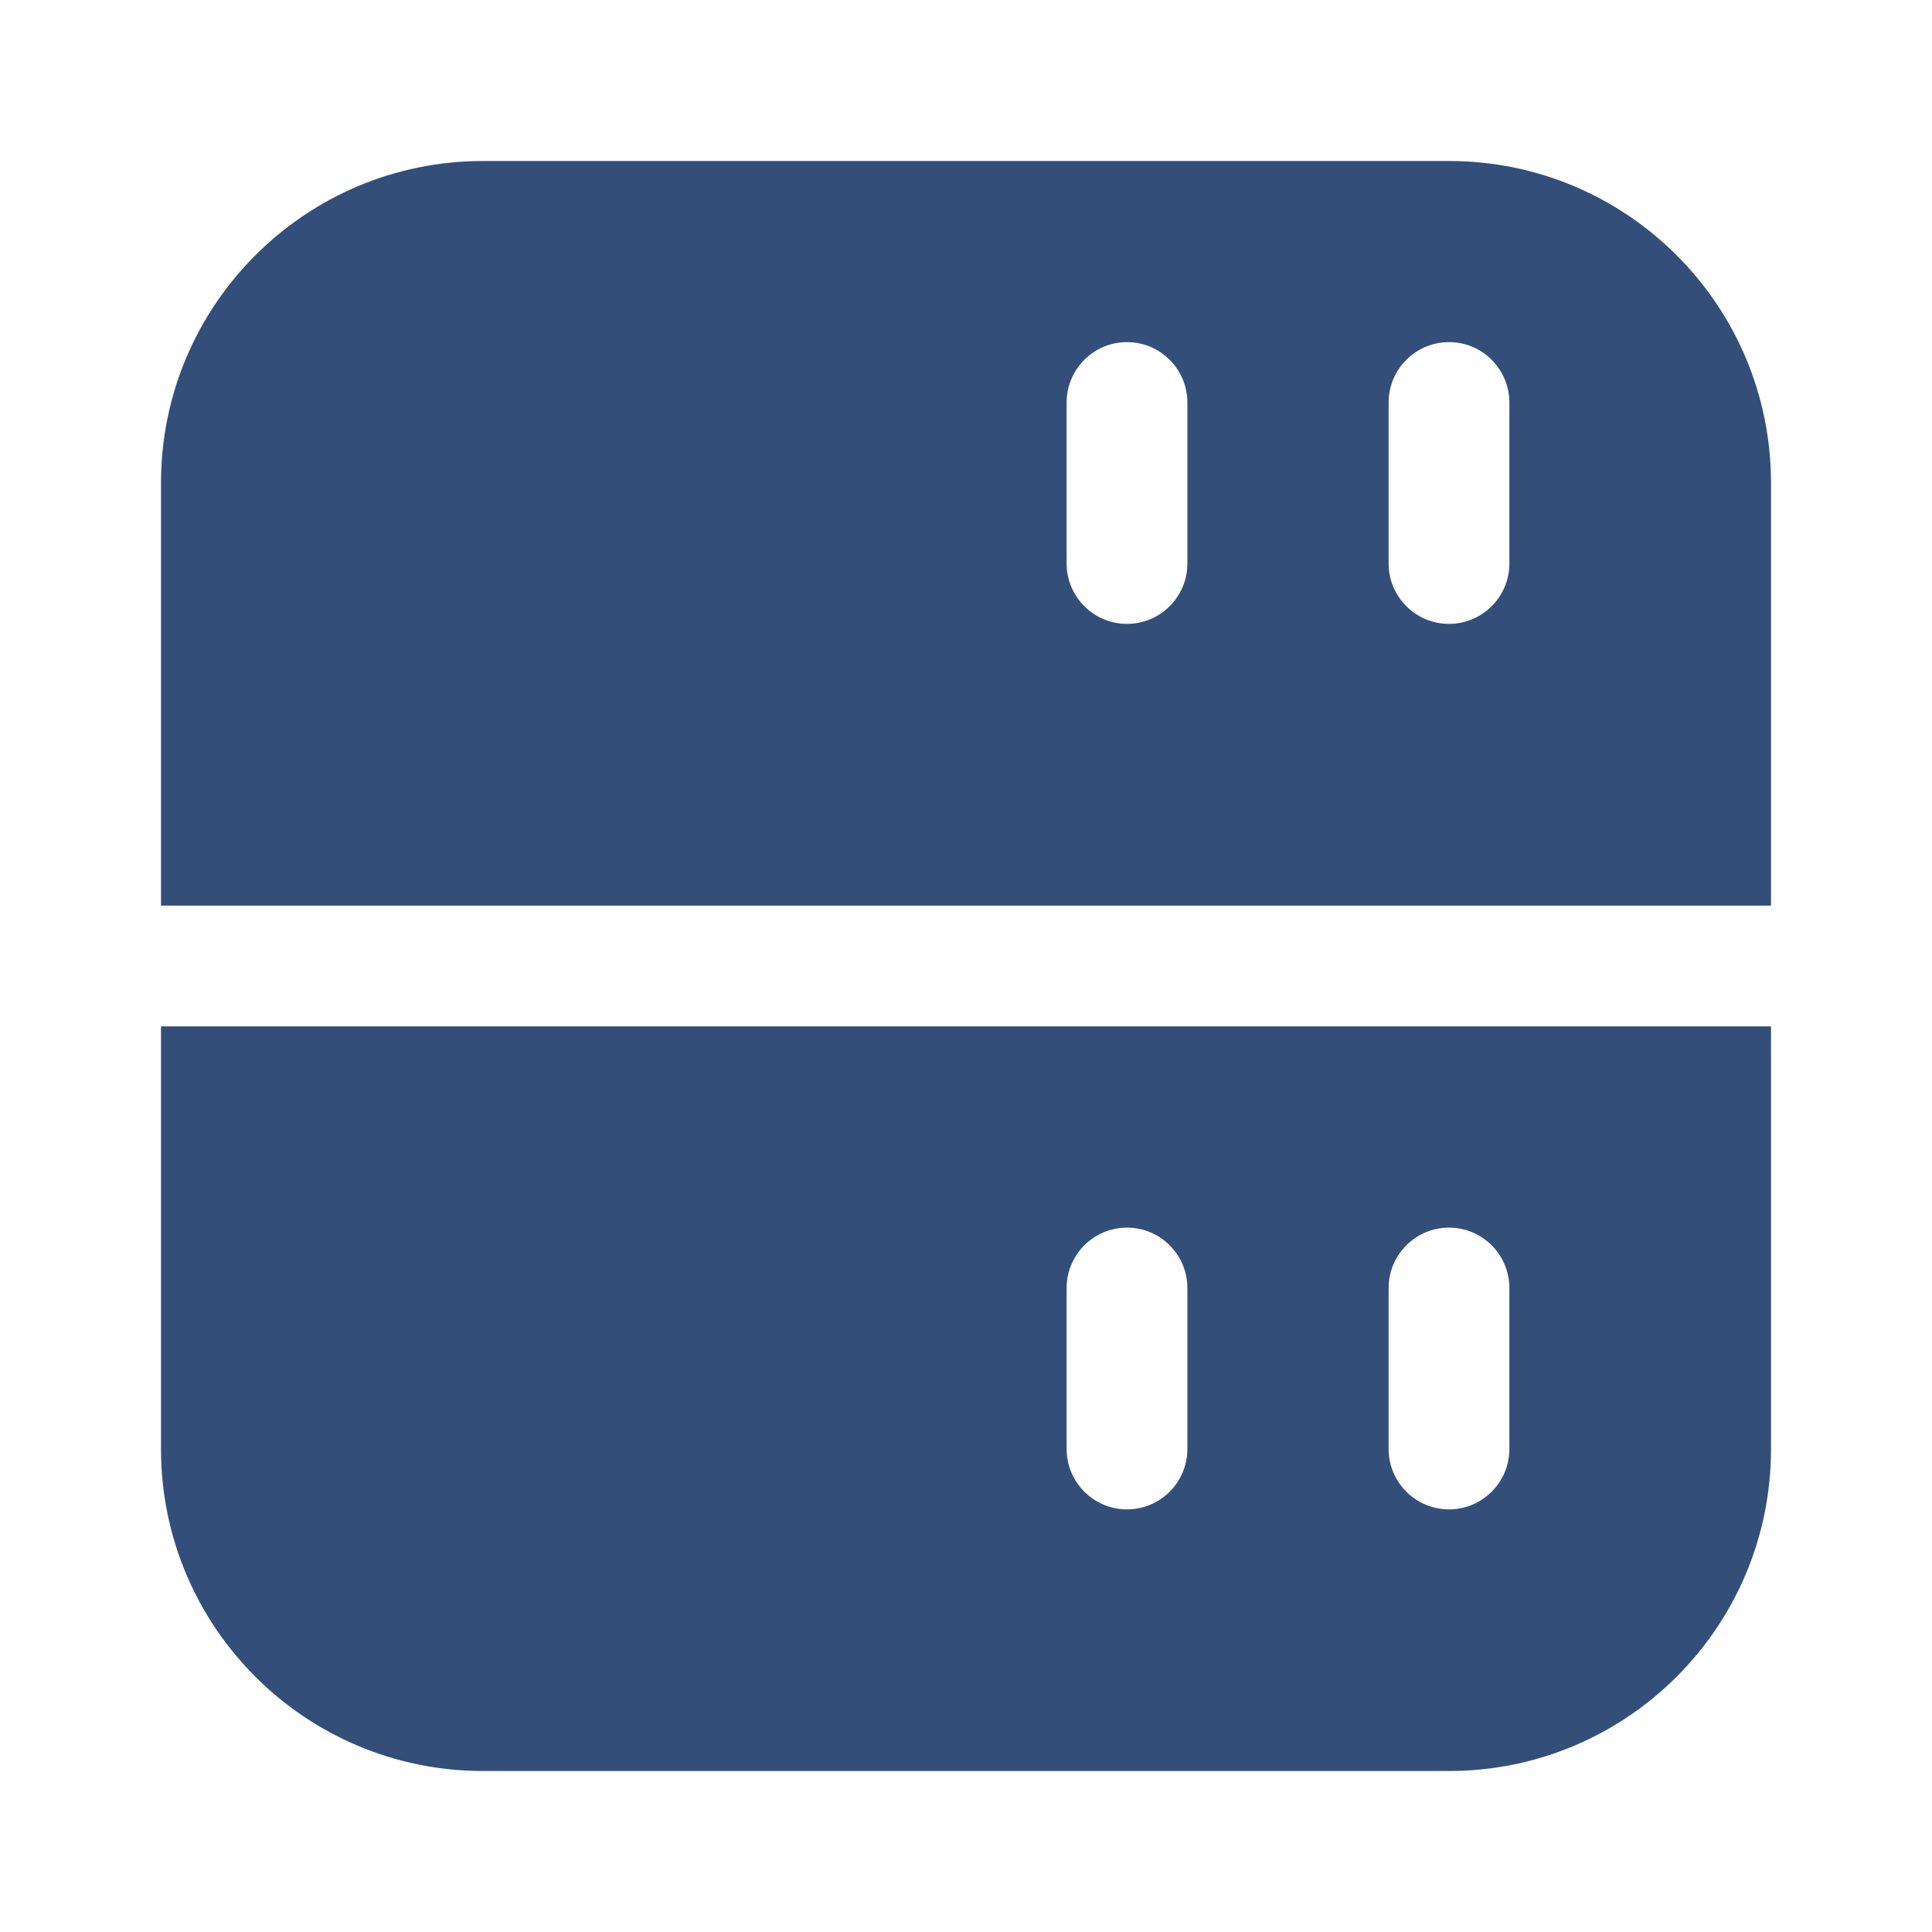 <svg width="24" height="24" viewBox="0 0 24 24" fill="none" xmlns="http://www.w3.org/2000/svg">
<path fill-rule="evenodd" clip-rule="evenodd" d="M22 6C22 3.791 20.209 2 18 2H6C3.791 2 2 3.791 2 6V11.25H22V6ZM22 12.75H2V18C2 20.209 3.791 22 6 22H18C20.209 22 22 20.209 22 18V12.75ZM18 4.25C18.414 4.25 18.75 4.586 18.75 5V7C18.75 7.414 18.414 7.75 18 7.75C17.586 7.75 17.25 7.414 17.25 7V5C17.25 4.586 17.586 4.25 18 4.25ZM14.75 5C14.75 4.586 14.414 4.25 14 4.25C13.586 4.25 13.25 4.586 13.25 5V7C13.25 7.414 13.586 7.75 14 7.75C14.414 7.75 14.75 7.414 14.75 7V5ZM18 15.25C18.414 15.25 18.75 15.586 18.75 16V18C18.75 18.414 18.414 18.75 18 18.75C17.586 18.75 17.25 18.414 17.25 18V16C17.25 15.586 17.586 15.25 18 15.25ZM14.75 16C14.75 15.586 14.414 15.25 14 15.25C13.586 15.25 13.25 15.586 13.25 16V18C13.25 18.414 13.586 18.75 14 18.75C14.414 18.75 14.75 18.414 14.75 18V16Z" fill="#334E79"/>
</svg>
